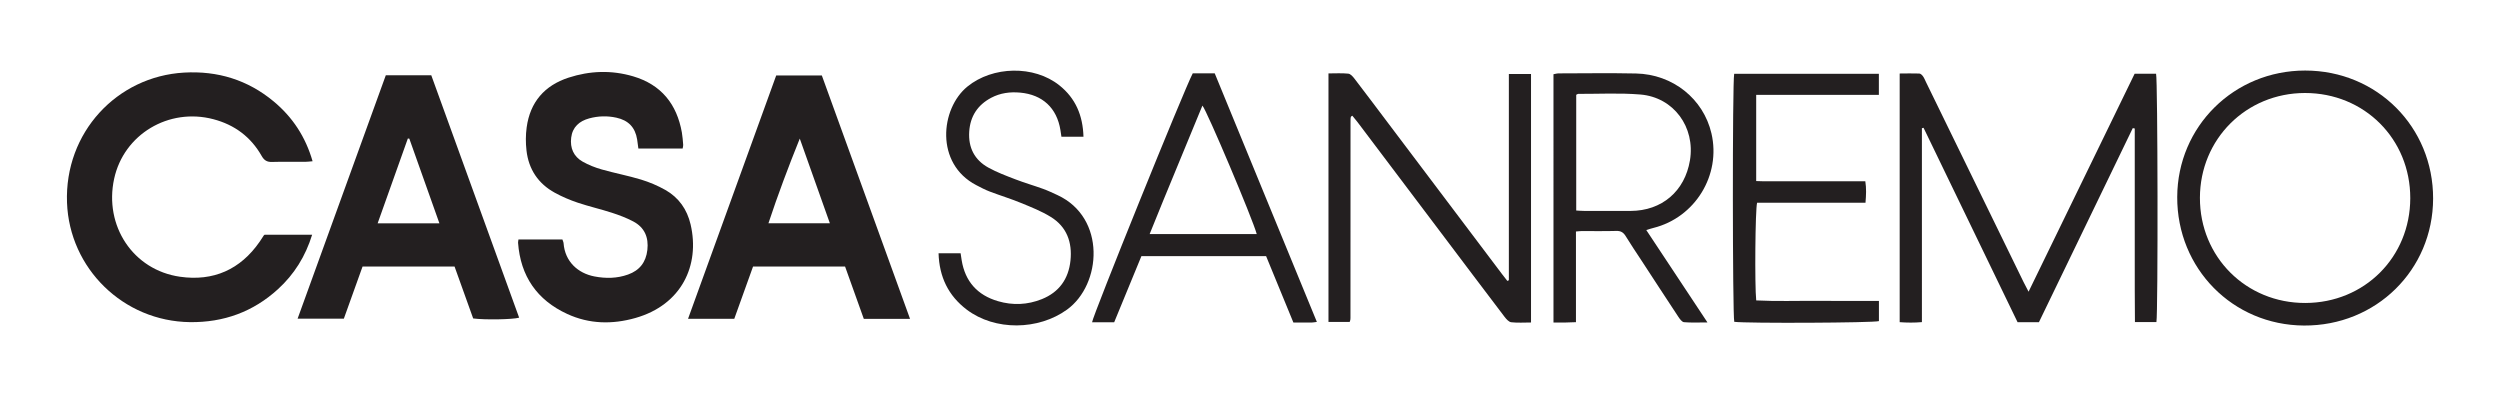 <?xml version="1.0" encoding="utf-8"?>
<!-- Generator: Adobe Illustrator 16.0.0, SVG Export Plug-In . SVG Version: 6.00 Build 0)  -->
<!DOCTYPE svg PUBLIC "-//W3C//DTD SVG 1.1//EN" "http://www.w3.org/Graphics/SVG/1.1/DTD/svg11.dtd">
<svg version="1.1" id="Livello_1" xmlns="http://www.w3.org/2000/svg" xmlns:xlink="http://www.w3.org/1999/xlink" x="0px" y="0px"
	 width="243px" height="38.5px" viewBox="0 0 243 38.5" enable-background="new 0 0 243 38.5" xml:space="preserve">
<g>
	<path fill="#231F20" d="M30.383,15.673c-0.296,0.023-0.505,0.055-0.713,0.056c-1.077,0.005-2.154-0.02-3.229,0.012
		c-0.491,0.014-0.763-0.152-1.011-0.588c-1.048-1.846-2.628-3.022-4.682-3.564c-4.349-1.149-8.718,1.471-9.654,5.789
		c-0.992,4.574,1.845,8.872,6.406,9.522c3.237,0.462,5.863-0.693,7.747-3.416c0.138-0.197,0.264-0.403,0.397-0.606
		c0.013-0.021,0.039-0.033,0.078-0.064h4.618c-0.651,2.108-1.745,3.853-3.319,5.291c-2.417,2.211-5.295,3.246-8.551,3.207
		c-6.494-0.08-11.721-5.228-11.957-11.614c-0.253-6.82,4.856-12.271,11.383-12.642c3.256-0.185,6.176,0.706,8.694,2.795
		C28.433,11.379,29.699,13.297,30.383,15.673"/>
	<path fill="#231F20" d="M50.394,23.278h4.271c0.04,0.124,0.106,0.245,0.115,0.369c0.132,1.778,1.396,2.918,3.004,3.224
		c1.1,0.21,2.194,0.196,3.261-0.186c1.124-0.4,1.742-1.198,1.878-2.388c0.141-1.225-0.271-2.189-1.366-2.77
		c-0.66-0.35-1.372-0.618-2.084-0.849c-1.099-0.356-2.229-0.612-3.324-0.98c-0.76-0.256-1.51-0.575-2.213-0.959
		c-1.622-0.885-2.555-2.286-2.762-4.117c-0.084-0.741-0.083-1.512,0.019-2.25c0.336-2.449,1.734-4.063,4.071-4.825
		c2.07-0.675,4.183-0.746,6.276-0.128c2.724,0.804,4.25,2.696,4.738,5.46c0.069,0.396,0.094,0.801,0.128,1.203
		c0.009,0.101-0.029,0.205-0.054,0.358h-4.302c-0.042-0.311-0.074-0.599-0.12-0.885c-0.19-1.177-0.853-1.862-2.021-2.117
		c-0.886-0.194-1.77-0.165-2.637,0.069c-0.958,0.259-1.628,0.838-1.754,1.877c-0.121,0.999,0.233,1.827,1.113,2.326
		c0.577,0.327,1.215,0.578,1.855,0.76c1.266,0.36,2.566,0.604,3.824,0.985c0.815,0.249,1.621,0.59,2.363,1.009
		c1.301,0.737,2.112,1.889,2.453,3.352c0.927,3.979-0.877,7.819-5.366,9.093c-2.246,0.637-4.482,0.596-6.624-0.392
		c-2.943-1.354-4.544-3.678-4.781-6.922C50.352,23.521,50.375,23.44,50.394,23.278"/>
	<path fill="#231F20" d="M71.371,30.989h-4.494c2.871-7.923,5.714-15.771,8.57-23.653h4.436c2.844,7.849,5.697,15.72,8.574,23.66
		h-4.494c-0.608-1.701-1.213-3.388-1.822-5.09h-8.944C72.604,27.551,72,29.236,71.371,30.989 M77.738,13.471
		c-1.102,2.729-2.122,5.444-3.047,8.233h5.973C79.669,18.904,78.704,16.188,77.738,13.471"/>
	<path fill="#231F20" d="M37.5,7.316h4.42c2.847,7.857,5.694,15.708,8.541,23.562c-0.617,0.182-3.381,0.224-4.468,0.075
		c-0.597-1.664-1.202-3.352-1.811-5.049h-8.94c-0.593,1.652-1.199,3.34-1.82,5.072h-4.495C31.796,23.058,34.64,15.209,37.5,7.316
		 M36.706,21.708h6.005c-0.995-2.798-1.959-5.515-2.925-8.232c-0.047-0.004-0.095-0.009-0.143-0.014
		C38.677,16.176,37.71,18.89,36.706,21.708"/>
	<path fill="#231F20" d="M197.177,28.354c3.477-7.146,6.887-14.154,10.309-21.186h2.085c0.164,0.61,0.197,23.198,0.033,24.138
		h-2.088c-0.006-1.048-0.015-2.087-0.017-3.124c-0.003-1.05-0.001-2.099-0.001-3.148v-3.148v-3.147v-3.147v-3.102
		c-0.064-0.012-0.128-0.024-0.192-0.037c-3.035,6.28-6.072,12.559-9.12,18.862h-2.079c-3.041-6.29-6.09-12.592-9.137-18.894
		c-0.054,0.014-0.107,0.028-0.16,0.042V31.31c-0.745,0.064-1.423,0.058-2.161,0.005V7.145c0.643-0.003,1.276-0.021,1.908,0.002
		c0.125,0.005,0.273,0.149,0.357,0.267c0.124,0.172,0.201,0.379,0.296,0.572c3.16,6.477,6.319,12.953,9.48,19.428
		C196.819,27.678,196.96,27.936,197.177,28.354"/>
	<path fill="#231F20" d="M146.661,27.239V7.195h2.154v24.151c-0.657,0-1.299,0.048-1.926-0.024
		c-0.233-0.028-0.478-0.308-0.645-0.526c-2.101-2.763-4.189-5.536-6.279-8.307c-2.675-3.545-5.35-7.09-8.024-10.633
		c-0.16-0.21-0.333-0.41-0.495-0.609c-0.061,0.038-0.086,0.049-0.104,0.066c-0.018,0.017-0.037,0.039-0.043,0.062
		c-0.013,0.052-0.021,0.106-0.023,0.159c-0.005,0.081-0.004,0.162-0.005,0.242c-0.001,6.378-0.003,12.757-0.005,19.136
		c0,0.054-0.005,0.108-0.011,0.161c-0.003,0.026-0.012,0.054-0.019,0.078c-0.008,0.026-0.016,0.051-0.045,0.139h-2.063V7.136
		c0.658,0,1.298-0.041,1.927,0.023c0.213,0.021,0.438,0.276,0.592,0.476c1.081,1.408,2.146,2.83,3.216,4.248
		c3.712,4.92,7.424,9.838,11.135,14.758c0.169,0.225,0.345,0.444,0.517,0.666C146.563,27.284,146.612,27.262,146.661,27.239"/>
	<path fill="#231F20" d="M211.626,19.148c0.026-6.858,5.523-12.292,12.435-12.291c6.981,0,12.456,5.482,12.437,12.452
		c-0.021,6.942-5.556,12.377-12.558,12.333C217.021,31.598,211.6,26.097,211.626,19.148 M224.08,29.449
		c5.744-0.013,10.188-4.449,10.198-10.18c0.01-5.763-4.466-10.235-10.238-10.229c-5.715,0.006-10.199,4.48-10.208,10.187
		C213.821,24.976,218.321,29.464,224.08,29.449"/>
	<path fill="#231F20" d="M160.018,22.36c1.971,2.976,3.909,5.903,5.947,8.98c-0.866,0-1.578,0.038-2.281-0.024
		c-0.199-0.019-0.408-0.311-0.548-0.521c-1.217-1.84-2.418-3.688-3.625-5.535c-0.501-0.766-1.015-1.522-1.491-2.302
		c-0.22-0.359-0.469-0.524-0.906-0.512c-1.129,0.032-2.259,0.011-3.39,0.014c-0.155,0.001-0.311,0.023-0.542,0.042v8.812
		c-0.412,0.015-0.75,0.031-1.087,0.036c-0.348,0.007-0.694,0.001-1.097,0.001V7.216c0.159-0.027,0.334-0.083,0.511-0.083
		c2.501-0.005,5.006-0.042,7.506,0.01c3.585,0.075,6.554,2.464,7.337,5.821c0.946,4.055-1.587,8.182-5.639,9.19
		C160.509,22.203,160.31,22.272,160.018,22.36 M153.209,20.463c0.3,0.016,0.536,0.037,0.773,0.038
		c1.505,0.004,3.011,0.007,4.517,0.001c3.037-0.012,5.263-1.913,5.764-4.916c0.535-3.226-1.58-6.133-4.823-6.4
		c-2.003-0.165-4.027-0.053-6.043-0.061c-0.047,0-0.094,0.044-0.188,0.09V20.463z"/>
	<path fill="#231F20" d="M127.999,31.29c-0.22,0.027-0.346,0.057-0.473,0.058c-0.588,0.006-1.177,0.003-1.808,0.003
		c-0.891-2.168-1.768-4.3-2.653-6.455h-12.12c-0.876,2.127-1.762,4.28-2.648,6.431h-2.149c0.052-0.606,8.968-22.659,9.787-24.199
		h1.055h1.081C121.382,15.187,124.679,23.209,127.999,31.29 M122.154,22.75c-0.379-1.436-4.885-12.09-5.28-12.485
		c-1.694,4.152-3.435,8.268-5.128,12.485H122.154z"/>
	<path fill="#231F20" d="M168.563,7.174h14.063v2.049h-11.924v8.376c0.867,0.042,1.743,0.013,2.619,0.019
		c0.887,0.005,1.775,0,2.662,0h2.583h2.743c0.11,0.69,0.079,1.342,0.018,2.085h-10.536c-0.182,0.662-0.24,8.041-0.087,9.498
		c1.961,0.101,3.938,0.031,5.914,0.044c1.986,0.013,3.971,0.003,6.014,0.003v1.965c-0.558,0.17-12.839,0.23-14.061,0.068
		C168.4,30.645,168.383,7.963,168.563,7.174"/>
	<path fill="#231F20" d="M105.314,13.293h-2.143c-0.036-0.242-0.065-0.45-0.099-0.658c-0.347-2.141-1.739-3.435-3.91-3.632
		c-0.985-0.09-1.938,0.034-2.819,0.502c-1.314,0.698-2.037,1.791-2.134,3.288c-0.101,1.548,0.51,2.75,1.854,3.495
		c0.841,0.466,1.756,0.806,2.657,1.152c0.877,0.337,1.784,0.598,2.668,0.918c0.479,0.174,0.942,0.394,1.405,0.608
		c4.74,2.203,4.289,8.687,0.927,11.125c-2.788,2.02-7.009,2.083-9.752,0.006c-1.786-1.354-2.672-3.175-2.74-5.481h2.143
		c0.033,0.216,0.065,0.447,0.103,0.678c0.34,2.067,1.527,3.393,3.527,3.98c1.441,0.423,2.878,0.361,4.271-0.199
		c1.68-0.678,2.592-1.968,2.778-3.748c0.185-1.769-0.355-3.282-1.91-4.239c-0.906-0.561-1.918-0.959-2.91-1.366
		c-0.994-0.408-2.025-0.722-3.029-1.104c-0.451-0.171-0.881-0.4-1.311-0.624c-4.013-2.088-3.488-7.439-0.854-9.582
		c2.451-1.993,6.466-2.086,8.934-0.117C104.543,9.548,105.255,11.218,105.314,13.293"/>
</g>
</svg>
